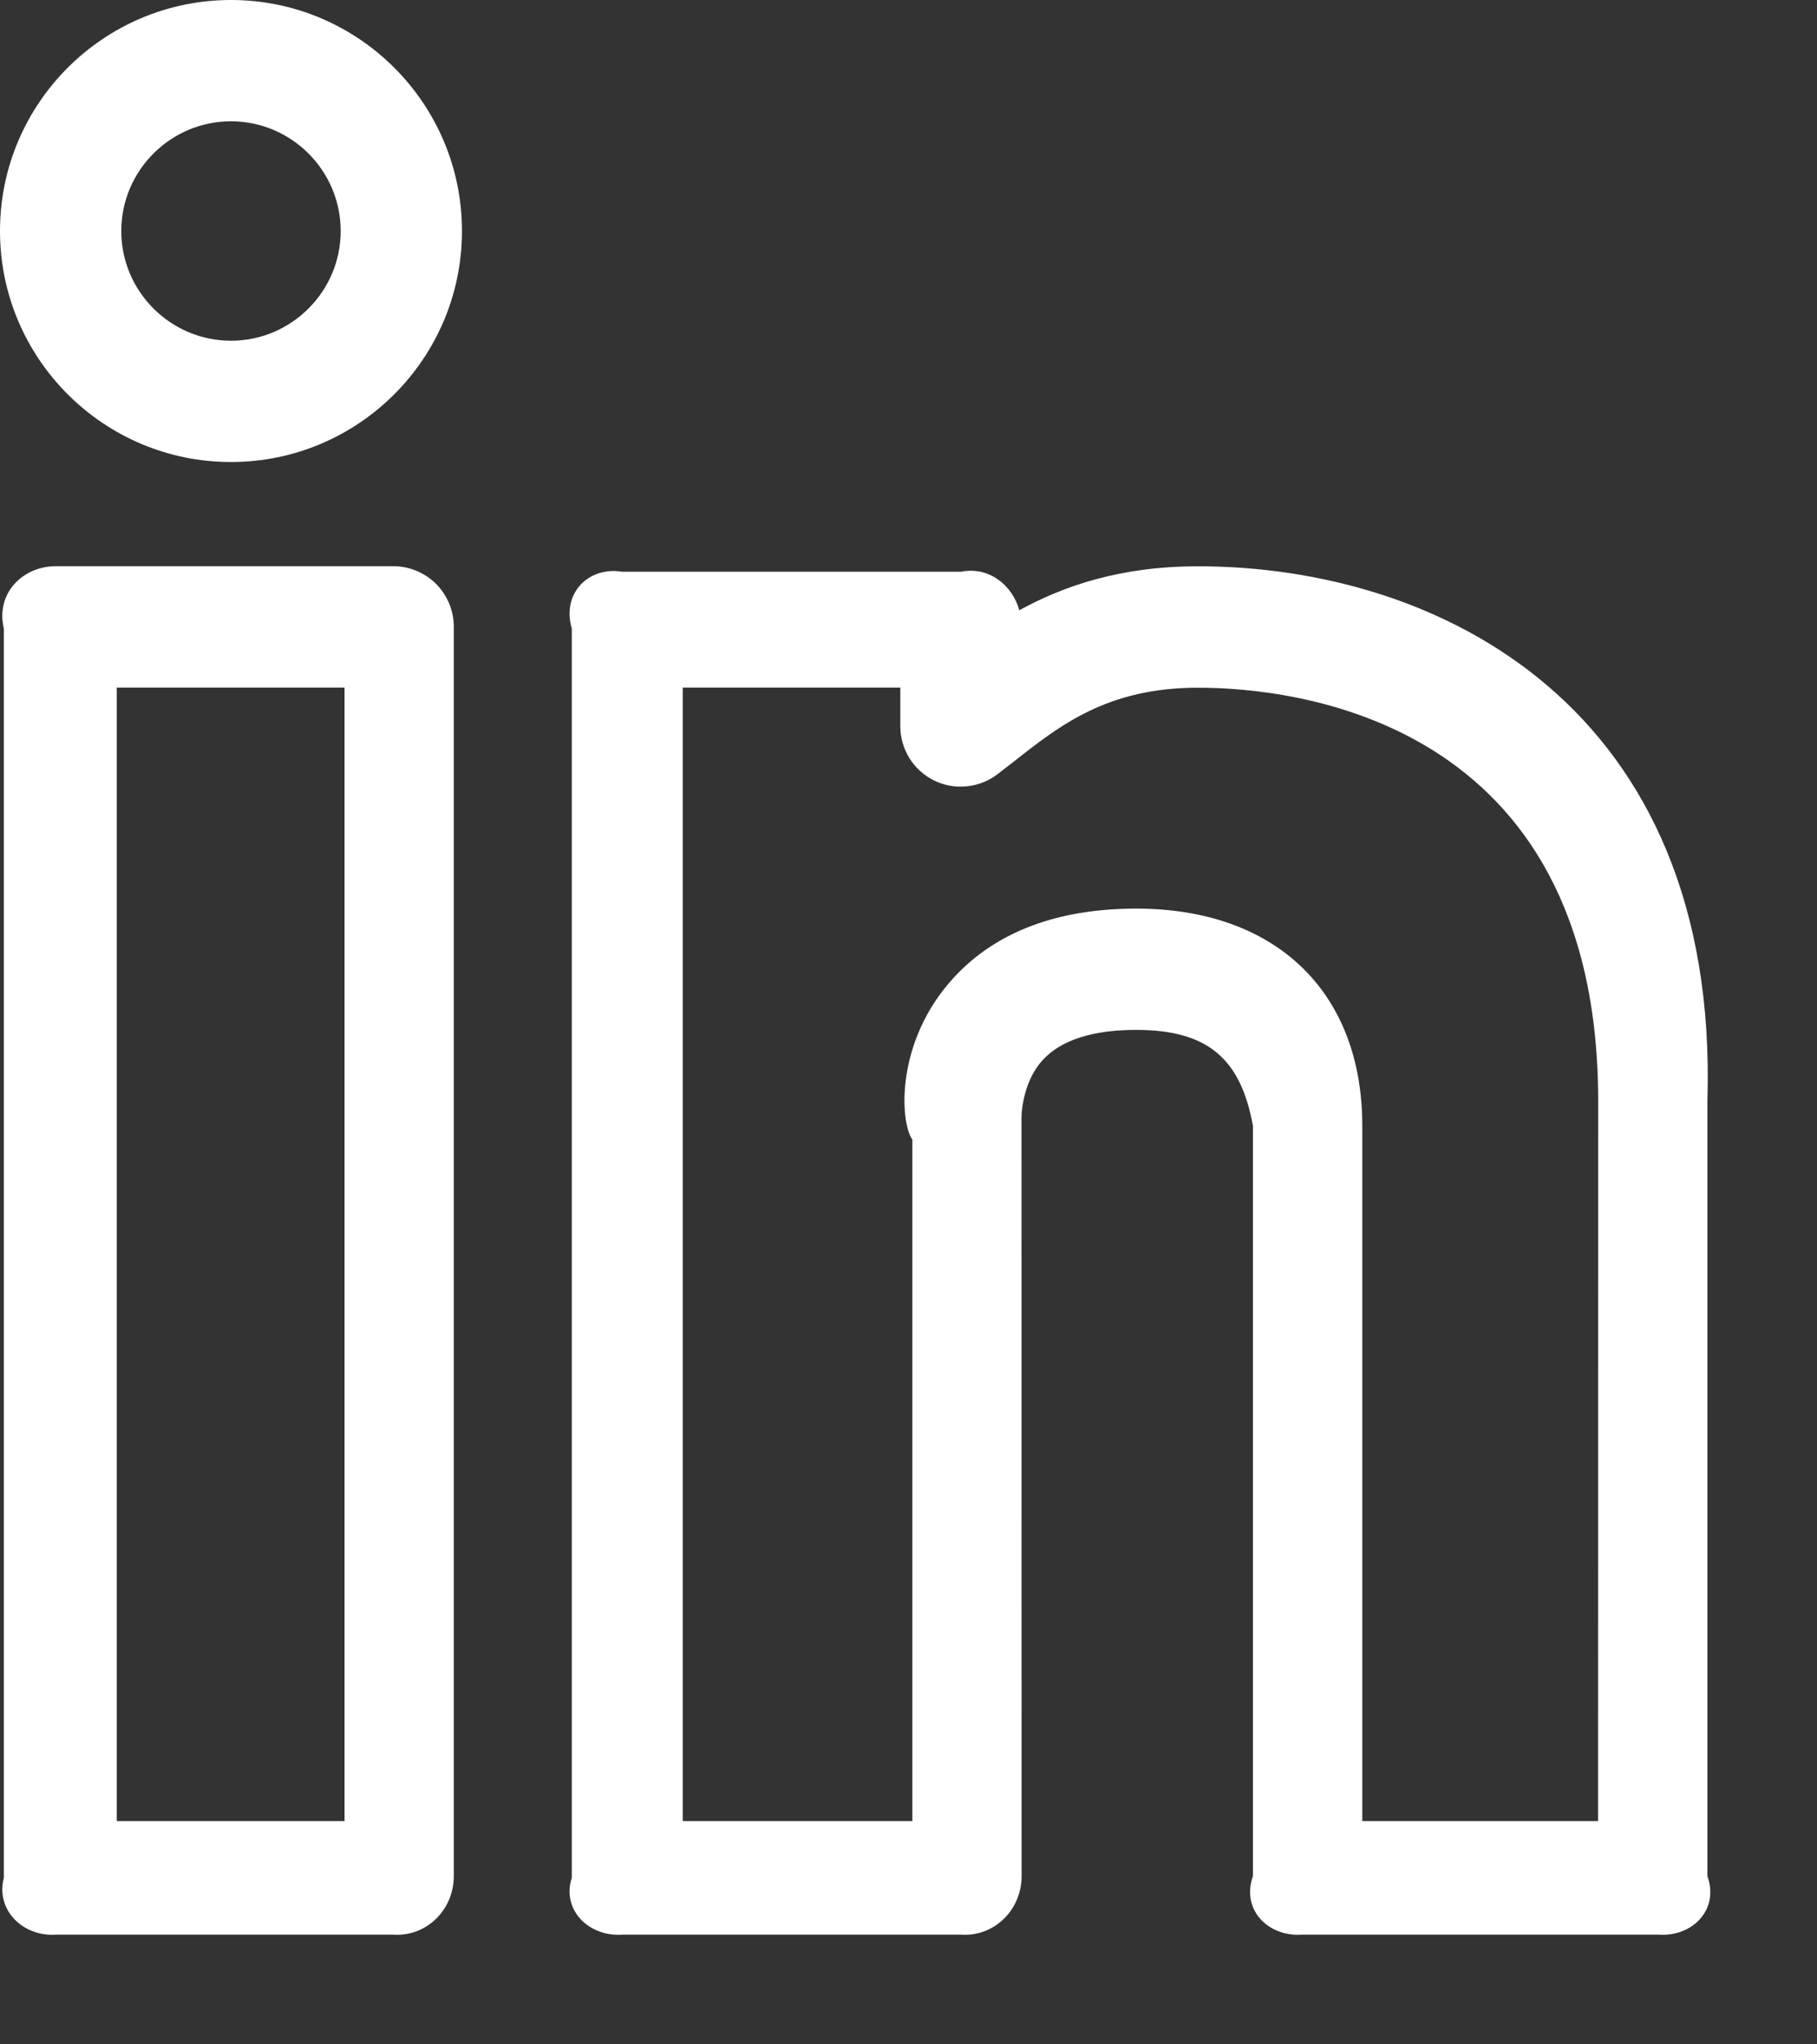 <svg width="16" height="18" viewBox="0 0 16 18" fill="none" xmlns="http://www.w3.org/2000/svg">
<rect x="0" y="0" width="16" height="18" fill="#333333" stroke="none"/>
<path d="M10.549 4.986C9.871 4.986 9.369 5.157 8.976 5.373C8.913 5.149 8.706 4.985 8.462 5.034H5.478C5.183 4.985 4.944 5.224 5.035 5.534V16.534C4.944 16.814 5.183 17.054 5.478 17.034H8.462C8.757 17.054 8.996 16.814 8.996 16.519L8.995 9.871C8.994 9.868 8.983 9.55 9.184 9.331C9.345 9.157 9.622 9.068 10.005 9.068C10.643 9.068 10.927 9.329 11.033 9.913V16.519C10.928 16.814 11.167 17.054 11.462 17.034H14.607C14.902 17.054 15.141 16.814 15.035 16.519V9.691C15.14 6.219 12.667 4.986 10.549 4.986ZM14.072 16.034H11.996V9.913C11.996 8.732 11.233 8 10.006 8C9.312 8 8.772 8.204 8.4 8.606C7.883 9.166 7.923 9.876 8.034 10.034V16.034H6.012V6.054H7.928V6.39C7.927 6.49 7.955 6.588 8.007 6.674C8.06 6.759 8.135 6.827 8.225 6.872C8.315 6.916 8.415 6.934 8.515 6.923C8.615 6.913 8.709 6.875 8.788 6.813L8.928 6.705C9.333 6.386 9.752 6.055 10.55 6.055C11.376 6.055 14.073 6.318 14.073 9.692L14.072 16.034ZM2.034 0C0.912 0 0 0.912 0 2.034C0 3.156 0.912 4.068 2.034 4.068C3.156 4.068 4.068 3.156 4.068 2.034C4.068 0.912 3.156 0 2.034 0ZM2.034 3C1.502 3 1.068 2.566 1.068 2.034C1.068 1.502 1.502 1.068 2.034 1.068C2.566 1.068 3 1.502 3 2.034C3 2.566 2.566 3 2.034 3ZM3.462 4.985H0.494C0.199 4.985 -0.04 5.224 0.034 5.534V16.534C-0.04 16.814 0.199 17.054 0.494 17.034H3.462C3.757 17.054 3.996 16.814 3.996 16.519V5.519C3.996 5.377 3.94 5.242 3.84 5.141C3.739 5.041 3.604 4.985 3.462 4.985ZM3.034 16.034H1.028V6.054H3.034V16.034Z" fill="white"/>
</svg>
